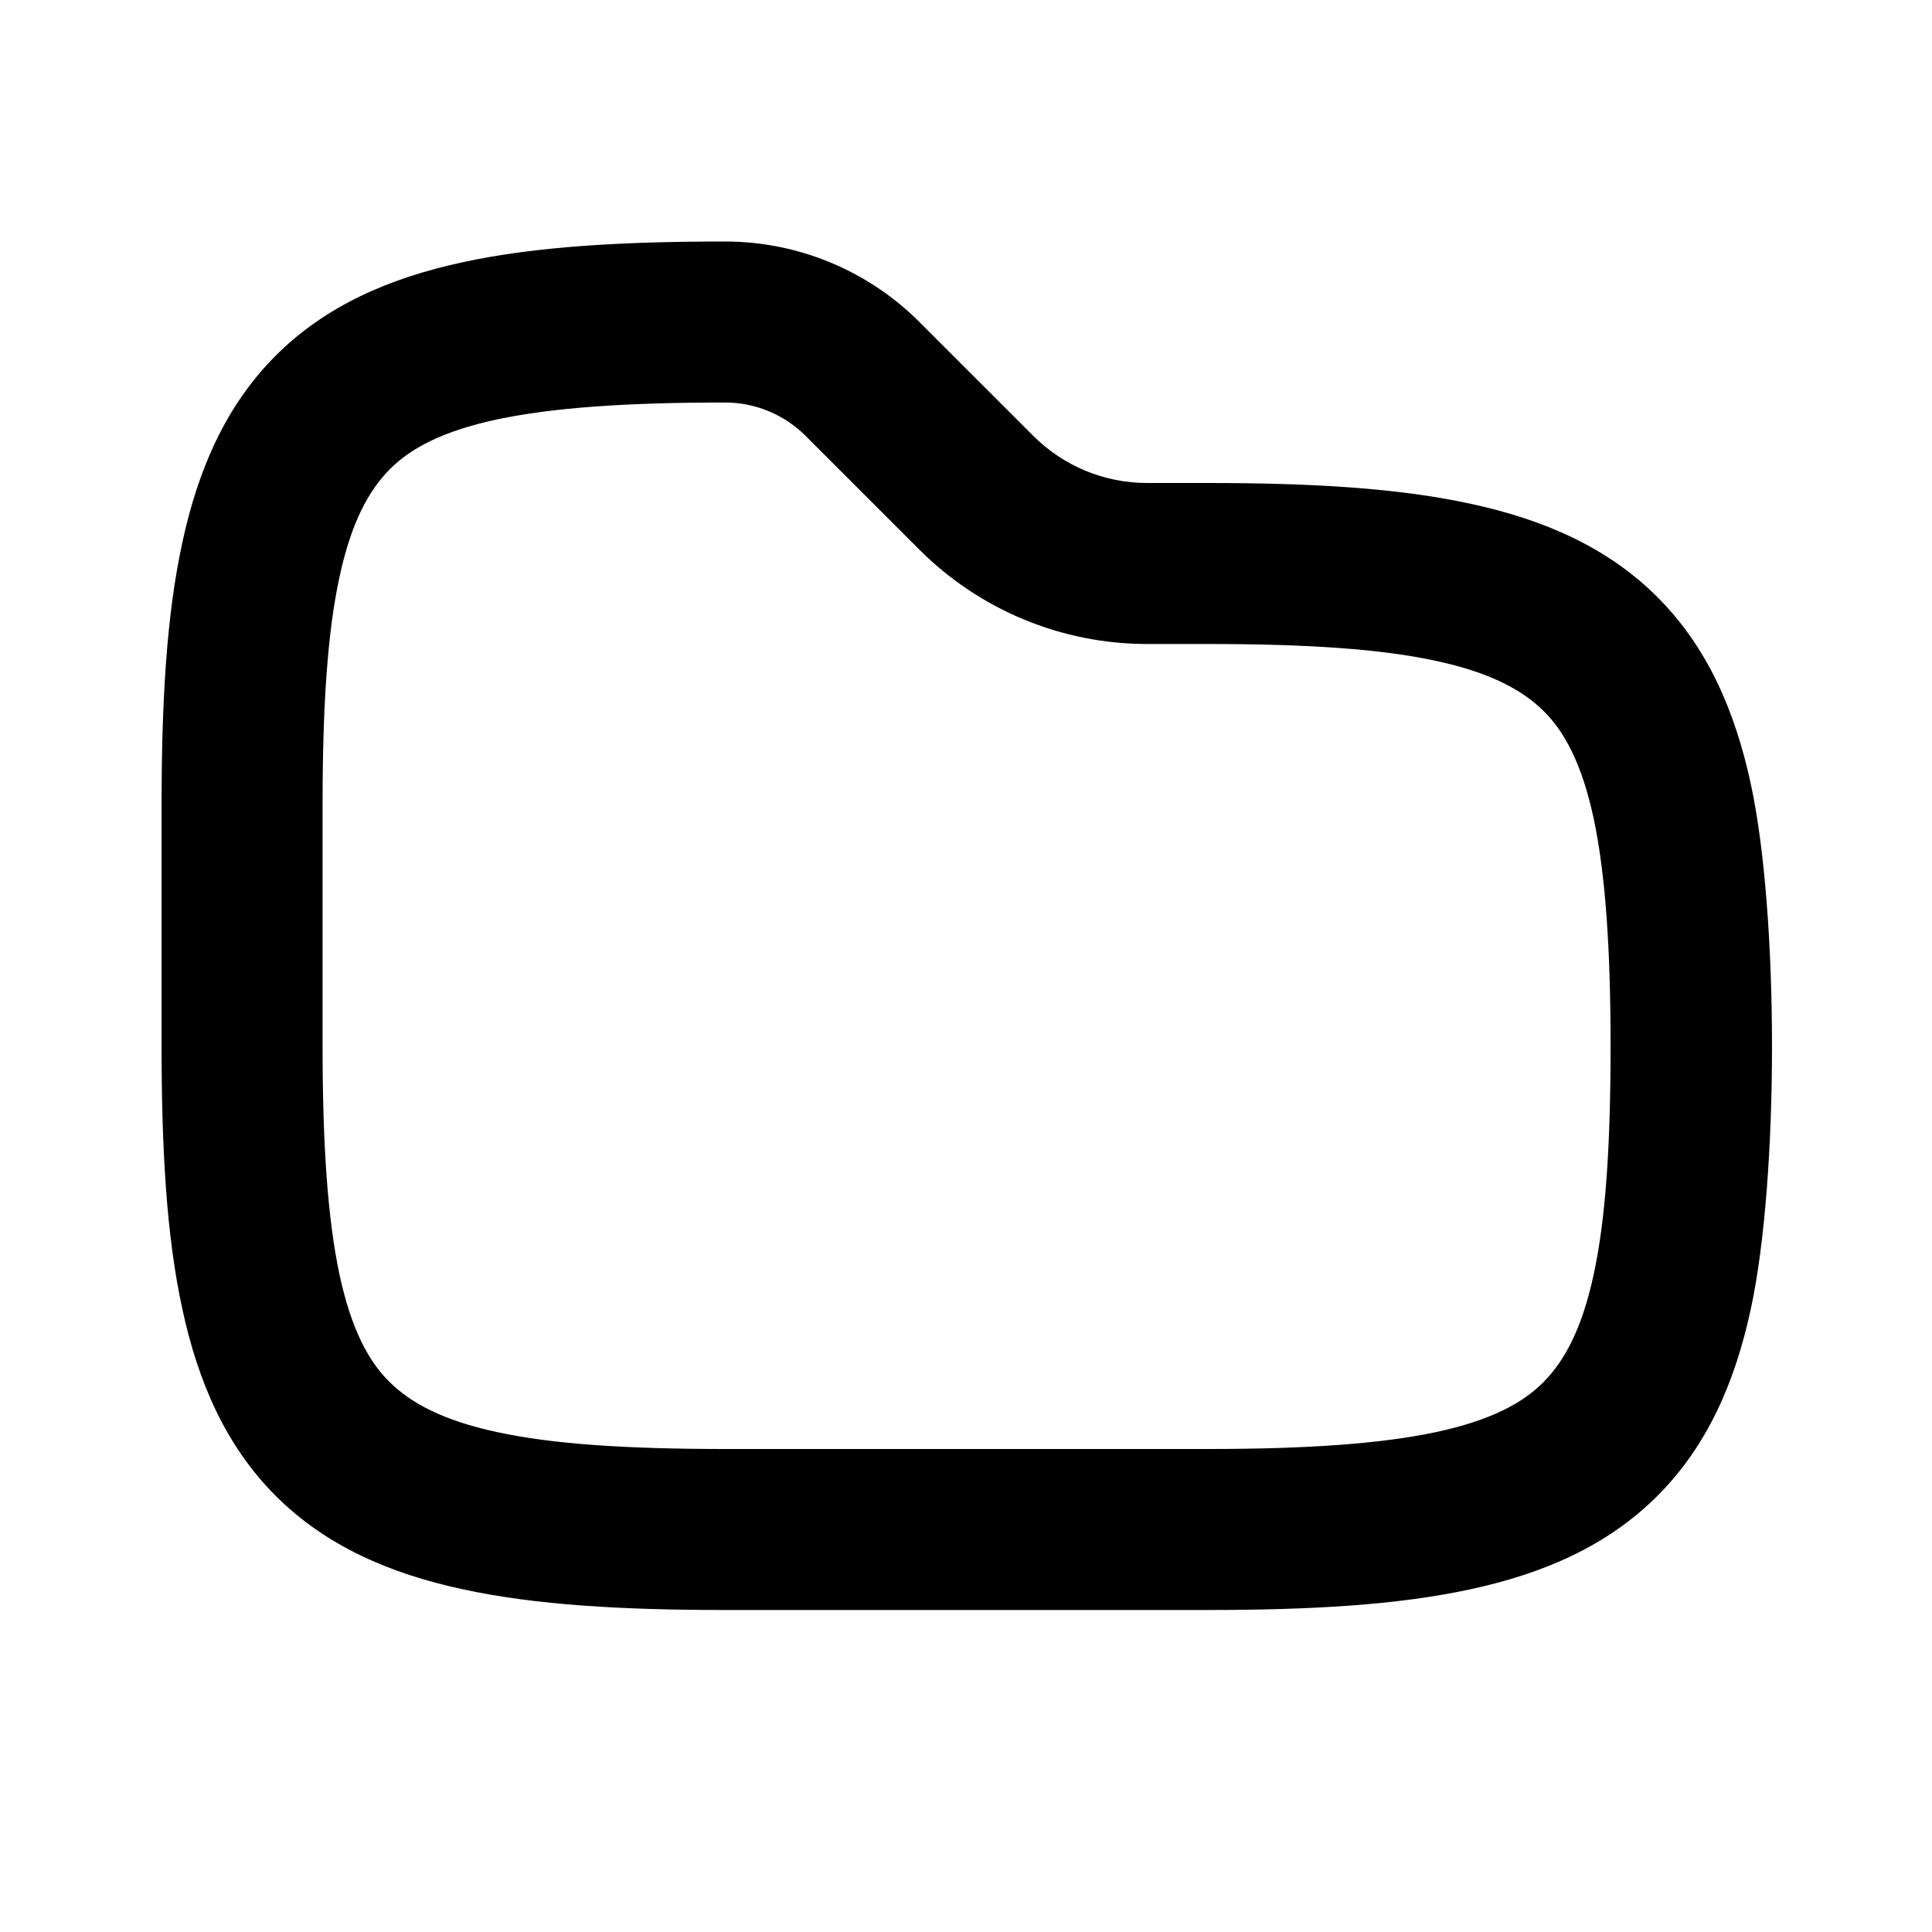 <svg xmlns="http://www.w3.org/2000/svg" viewBox="0 0 672 672"><!--! Font Awesome Pro 7.1.0 by @fontawesome - https://fontawesome.com License - https://fontawesome.com/license (Commercial License) Copyright 2025 Fonticons, Inc. --><path fill="currentColor" d="M63.4 455.2C57.9 429.9 56.2 399.6 56.2 364L56.2 280C56.2 244.4 57.9 214.1 63.4 188.8C68.9 163.2 78.6 141 95.9 123.7C113.2 106.4 135.4 96.7 161 91.2C186.3 85.7 216.7 84 252.2 84C277.6 84 301.9 94.1 319.8 112L359.4 151.6C369.9 162.1 384.1 168 399 168L420.2 168C455.8 168 486.1 169.7 511.4 175.2C537 180.7 559.2 190.4 576.5 207.7C593.8 225 603.5 247.2 609 272.8C618.8 318.2 618.8 409.8 609 455.2C603.5 480.8 593.8 503 576.5 520.3C559.2 537.6 537 547.3 511.4 552.8C486.1 558.3 455.7 560 420.2 560L252.2 560C216.6 560 186.3 558.3 161 552.8C135.4 547.3 113.2 537.6 95.9 520.3C78.6 503 68.9 480.8 63.4 455.2zM172.8 498.1C192.1 502.3 217.8 504 252.2 504L420.2 504C454.6 504 480.3 502.2 499.6 498.1C518.6 494 529.7 488 536.9 480.7C544.1 473.4 550.2 462.4 554.3 443.4C558.5 424.1 560.2 398.4 560.2 364C560.2 329.6 558.4 303.9 554.3 284.6C550.2 265.6 544.2 254.5 536.9 247.3C529.6 240.1 518.6 234 499.6 229.9C480.3 225.7 454.6 224 420.2 224L399 224C369.3 224 340.8 212.2 319.8 191.2L280.2 151.6C272.8 144.2 262.7 140 252.2 140C217.8 140 192.1 141.8 172.8 145.9C153.8 150 142.7 156 135.5 163.3C128.3 170.6 122.2 181.6 118.1 200.6C113.9 219.9 112.2 245.6 112.2 280L112.2 364C112.2 398.4 114 424.1 118.1 443.4C122.2 462.4 128.2 473.5 135.5 480.7C142.8 487.9 153.8 494 172.8 498.1z"/></svg>